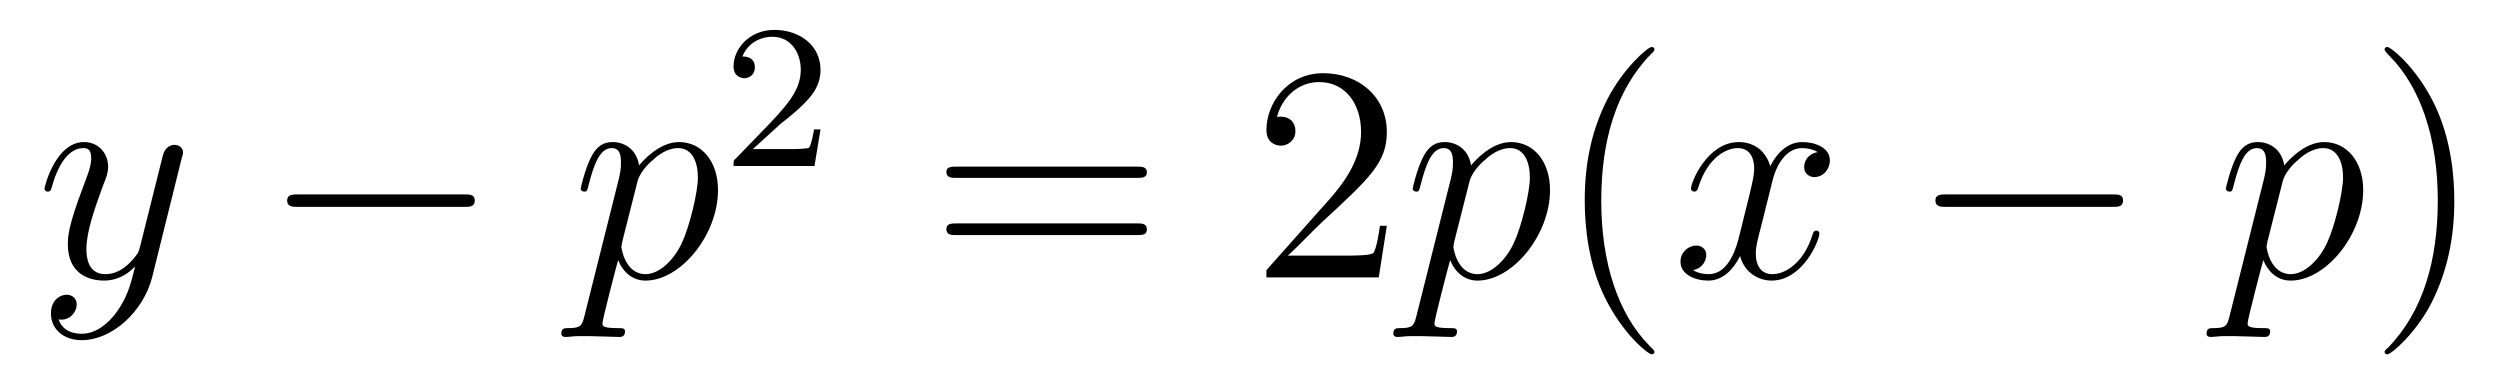 <?xml version='1.0'?>
<!-- This file was generated by dvisvgm 1.9.2 -->
<svg height='15pt' version='1.1' viewBox='0 -15 97 15' width='97pt' xmlns='http://www.w3.org/2000/svg' xmlns:xlink='http://www.w3.org/1999/xlink'>
<g id='page1'>
<g transform='matrix(1 0 0 1 -127 650)'>
<path d='M131.539 -652.91C131.211 -652.457 130.742 -652.051 130.164 -652.051C130.023 -652.051 129.445 -652.066 129.273 -652.613C129.305 -652.598 129.367 -652.598 129.383 -652.598C129.742 -652.598 129.977 -652.91 129.977 -653.191C129.977 -653.457 129.758 -653.566 129.586 -653.566C129.383 -653.566 128.977 -653.41 128.977 -652.832C128.977 -652.223 129.477 -651.801 130.164 -651.801C131.352 -651.801 132.555 -652.91 132.898 -654.223L134.055 -658.879C134.07 -658.941 134.102 -659.004 134.102 -659.082C134.102 -659.254 133.961 -659.379 133.773 -659.379C133.664 -659.379 133.414 -659.332 133.32 -658.973L132.445 -655.473C132.383 -655.254 132.383 -655.223 132.289 -655.098C132.039 -654.77 131.648 -654.363 131.086 -654.363C130.414 -654.363 130.352 -655.02 130.352 -655.332C130.352 -656.019 130.68 -656.926 130.992 -657.785C131.133 -658.129 131.195 -658.301 131.195 -658.535C131.195 -659.035 130.836 -659.488 130.258 -659.488C129.164 -659.488 128.727 -657.77 128.727 -657.676C128.727 -657.629 128.773 -657.566 128.852 -657.566C128.961 -657.566 128.977 -657.613 129.023 -657.785C129.305 -658.785 129.758 -659.254 130.227 -659.254C130.336 -659.254 130.539 -659.254 130.539 -658.863C130.539 -658.551 130.398 -658.207 130.227 -657.754C129.633 -656.191 129.633 -655.801 129.633 -655.52C129.633 -654.379 130.445 -654.113 131.039 -654.113C131.383 -654.113 131.82 -654.223 132.242 -654.66C132.07 -653.957 131.945 -653.488 131.539 -652.91ZM134.156 -654.238' fill-rule='evenodd'/>
<path d='M145.016 -656.973C145.219 -656.973 145.422 -656.973 145.422 -657.223C145.422 -657.457 145.219 -657.457 145.016 -657.457H138.563C138.359 -657.457 138.141 -657.457 138.141 -657.223C138.141 -656.973 138.359 -656.973 138.563 -656.973H145.016ZM146.394 -654.238' fill-rule='evenodd'/>
<path d='M149.672 -652.723C149.578 -652.363 149.531 -652.269 149.047 -652.269C148.906 -652.269 148.781 -652.269 148.781 -652.051C148.781 -652.02 148.797 -651.926 148.938 -651.926C149.078 -651.926 149.25 -651.957 149.406 -651.957H149.922C150.172 -651.957 150.781 -651.926 151.031 -651.926C151.094 -651.926 151.25 -651.926 151.25 -652.145C151.25 -652.269 151.156 -652.269 150.953 -652.269C150.406 -652.269 150.375 -652.348 150.375 -652.457C150.375 -652.598 150.906 -654.645 150.984 -654.91C151.109 -654.582 151.437 -654.113 152.047 -654.113C153.406 -654.113 154.859 -655.879 154.859 -657.629C154.859 -658.723 154.234 -659.488 153.344 -659.488C152.578 -659.488 151.938 -658.754 151.797 -658.582C151.703 -659.191 151.25 -659.488 150.766 -659.488C150.422 -659.488 150.141 -659.332 149.922 -658.879C149.703 -658.441 149.531 -657.723 149.531 -657.676C149.531 -657.629 149.578 -657.566 149.672 -657.566C149.766 -657.566 149.781 -657.582 149.844 -657.848C150.031 -658.551 150.25 -659.254 150.734 -659.254C151 -659.254 151.094 -659.066 151.094 -658.707C151.094 -658.426 151.062 -658.301 151.016 -658.082L149.672 -652.723ZM151.734 -657.957C151.812 -658.285 152.141 -658.644 152.344 -658.801C152.469 -658.926 152.859 -659.254 153.312 -659.254C153.844 -659.254 154.078 -658.738 154.078 -658.113C154.078 -657.535 153.75 -656.191 153.453 -655.566C153.156 -654.926 152.594 -654.363 152.047 -654.363C151.25 -654.363 151.109 -655.379 151.109 -655.426C151.109 -655.473 151.141 -655.566 151.141 -655.613L151.734 -657.957ZM155.035 -654.238' fill-rule='evenodd'/>
<path d='M157.273 -660.184C157.414 -660.293 157.742 -660.559 157.867 -660.668C158.367 -661.121 158.836 -661.559 158.836 -662.293C158.836 -663.231 158.039 -663.84 157.039 -663.84C156.086 -663.84 155.461 -663.121 155.461 -662.418C155.461 -662.027 155.773 -661.965 155.883 -661.965C156.055 -661.965 156.289 -662.09 156.289 -662.387C156.289 -662.809 155.898 -662.809 155.805 -662.809C156.039 -663.387 156.57 -663.574 156.961 -663.574C157.695 -663.574 158.07 -662.949 158.07 -662.293C158.07 -661.465 157.492 -660.855 156.555 -659.887L155.555 -658.855C155.461 -658.777 155.461 -658.762 155.461 -658.559H158.602L158.836 -659.98H158.586C158.555 -659.824 158.492 -659.418 158.398 -659.277C158.352 -659.215 157.742 -659.215 157.617 -659.215H156.211L157.273 -660.184ZM159.238 -658.559' fill-rule='evenodd'/>
<path d='M171.125 -658.098C171.297 -658.098 171.5 -658.098 171.5 -658.316C171.5 -658.535 171.297 -658.535 171.125 -658.535H164.109C163.938 -658.535 163.719 -658.535 163.719 -658.332C163.719 -658.098 163.922 -658.098 164.109 -658.098H171.125ZM171.125 -655.879C171.297 -655.879 171.5 -655.879 171.5 -656.098C171.5 -656.332 171.297 -656.332 171.125 -656.332H164.109C163.938 -656.332 163.719 -656.332 163.719 -656.113C163.719 -655.879 163.922 -655.879 164.109 -655.879H171.125ZM172.195 -654.238' fill-rule='evenodd'/>
<path d='M180.809 -656.238H180.543C180.512 -656.035 180.418 -655.379 180.293 -655.191C180.215 -655.082 179.527 -655.082 179.168 -655.082H176.965C177.293 -655.363 178.012 -656.129 178.324 -656.41C180.137 -658.082 180.809 -658.691 180.809 -659.879C180.809 -661.254 179.715 -662.16 178.34 -662.16C176.949 -662.16 176.137 -660.988 176.137 -659.957C176.137 -659.348 176.668 -659.348 176.699 -659.348C176.949 -659.348 177.262 -659.535 177.262 -659.91C177.262 -660.254 177.043 -660.473 176.699 -660.473C176.59 -660.473 176.574 -660.473 176.543 -660.457C176.762 -661.269 177.402 -661.816 178.184 -661.816C179.199 -661.816 179.809 -660.973 179.809 -659.879C179.809 -658.863 179.23 -657.988 178.543 -657.223L176.137 -654.519V-654.238H180.496L180.809 -656.238ZM181.437 -654.238' fill-rule='evenodd'/>
<path d='M181.953 -652.723C181.859 -652.363 181.812 -652.269 181.328 -652.269C181.188 -652.269 181.062 -652.269 181.062 -652.051C181.062 -652.02 181.078 -651.926 181.219 -651.926S181.531 -651.957 181.688 -651.957H182.203C182.453 -651.957 183.063 -651.926 183.312 -651.926C183.375 -651.926 183.531 -651.926 183.531 -652.145C183.531 -652.269 183.438 -652.269 183.234 -652.269C182.688 -652.269 182.656 -652.348 182.656 -652.457C182.656 -652.598 183.188 -654.645 183.266 -654.91C183.391 -654.582 183.719 -654.113 184.328 -654.113C185.688 -654.113 187.141 -655.879 187.141 -657.629C187.141 -658.723 186.516 -659.488 185.625 -659.488C184.859 -659.488 184.219 -658.754 184.078 -658.582C183.984 -659.191 183.531 -659.488 183.047 -659.488C182.703 -659.488 182.422 -659.332 182.203 -658.879C181.984 -658.441 181.812 -657.723 181.812 -657.676C181.812 -657.629 181.859 -657.566 181.953 -657.566C182.047 -657.566 182.063 -657.582 182.125 -657.848C182.313 -658.551 182.531 -659.254 183.016 -659.254C183.281 -659.254 183.375 -659.066 183.375 -658.707C183.375 -658.426 183.344 -658.301 183.297 -658.082L181.953 -652.723ZM184.016 -657.957C184.094 -658.285 184.422 -658.644 184.625 -658.801C184.75 -658.926 185.141 -659.254 185.594 -659.254C186.125 -659.254 186.359 -658.738 186.359 -658.113C186.359 -657.535 186.031 -656.191 185.734 -655.566C185.438 -654.926 184.875 -654.363 184.328 -654.363C183.531 -654.363 183.391 -655.379 183.391 -655.426C183.391 -655.473 183.422 -655.566 183.422 -655.613L184.016 -657.957ZM187.316 -654.238' fill-rule='evenodd'/>
<path d='M191.191 -651.348C191.191 -651.379 191.191 -651.395 190.988 -651.598C189.801 -652.801 189.129 -654.77 189.129 -657.207C189.129 -659.52 189.691 -661.504 191.066 -662.91C191.191 -663.02 191.191 -663.051 191.191 -663.082C191.191 -663.16 191.129 -663.176 191.082 -663.176C190.926 -663.176 189.957 -662.316 189.363 -661.145C188.754 -659.941 188.488 -658.676 188.488 -657.207C188.488 -656.145 188.645 -654.723 189.27 -653.457C189.973 -652.02 190.957 -651.254 191.082 -651.254C191.129 -651.254 191.191 -651.27 191.191 -651.348ZM191.875 -654.238' fill-rule='evenodd'/>
<path d='M197.531 -659.098C197.141 -659.035 197 -658.738 197 -658.52C197 -658.238 197.234 -658.129 197.39 -658.129C197.75 -658.129 198 -658.441 198 -658.77C198 -659.27 197.437 -659.488 196.922 -659.488C196.204 -659.488 195.797 -658.785 195.688 -658.551C195.422 -659.441 194.672 -659.488 194.468 -659.488C193.25 -659.488 192.61 -657.941 192.61 -657.676C192.61 -657.629 192.656 -657.566 192.734 -657.566C192.828 -657.566 192.859 -657.629 192.875 -657.676C193.282 -659.004 194.078 -659.254 194.422 -659.254C194.969 -659.254 195.062 -658.754 195.062 -658.473C195.062 -658.207 195 -657.941 194.86 -657.363L194.453 -655.723C194.266 -655.02 193.922 -654.363 193.297 -654.363C193.235 -654.363 192.937 -654.363 192.688 -654.519C193.109 -654.598 193.204 -654.957 193.204 -655.098C193.204 -655.332 193.031 -655.473 192.812 -655.473C192.516 -655.473 192.203 -655.223 192.203 -654.848C192.203 -654.348 192.766 -654.113 193.282 -654.113C193.859 -654.113 194.266 -654.566 194.515 -655.066C194.704 -654.363 195.296 -654.113 195.734 -654.113C196.954 -654.113 197.593 -655.676 197.593 -655.941C197.593 -656.004 197.546 -656.051 197.484 -656.051C197.375 -656.051 197.359 -655.988 197.328 -655.895C197 -654.848 196.313 -654.363 195.766 -654.363C195.359 -654.363 195.125 -654.66 195.125 -655.16C195.125 -655.426 195.172 -655.613 195.376 -656.394L195.781 -658.02C195.968 -658.738 196.375 -659.254 196.922 -659.254C196.938 -659.254 197.281 -659.254 197.531 -659.098ZM198.473 -654.238' fill-rule='evenodd'/>
<path d='M208.969 -656.973C209.172 -656.973 209.375 -656.973 209.375 -657.223C209.375 -657.457 209.172 -657.457 208.969 -657.457H202.516C202.313 -657.457 202.093 -657.457 202.093 -657.223C202.093 -656.973 202.313 -656.973 202.516 -656.973H208.969ZM210.348 -654.238' fill-rule='evenodd'/>
<path d='M213.504 -652.723C213.41 -652.363 213.364 -652.269 212.879 -652.269C212.738 -652.269 212.614 -652.269 212.614 -652.051C212.614 -652.02 212.629 -651.926 212.77 -651.926S213.082 -651.957 213.239 -651.957H213.754C214.004 -651.957 214.613 -651.926 214.864 -651.926C214.926 -651.926 215.082 -651.926 215.082 -652.145C215.082 -652.269 214.988 -652.269 214.786 -652.269C214.238 -652.269 214.207 -652.348 214.207 -652.457C214.207 -652.598 214.739 -654.645 214.817 -654.91C214.942 -654.582 215.269 -654.113 215.879 -654.113C217.238 -654.113 218.692 -655.879 218.692 -657.629C218.692 -658.723 218.066 -659.488 217.176 -659.488C216.41 -659.488 215.77 -658.754 215.629 -658.582C215.536 -659.191 215.082 -659.488 214.597 -659.488C214.254 -659.488 213.973 -659.332 213.754 -658.879C213.535 -658.441 213.364 -657.723 213.364 -657.676C213.364 -657.629 213.41 -657.566 213.504 -657.566C213.598 -657.566 213.613 -657.582 213.676 -657.848C213.863 -658.551 214.082 -659.254 214.566 -659.254C214.832 -659.254 214.926 -659.066 214.926 -658.707C214.926 -658.426 214.895 -658.301 214.848 -658.082L213.504 -652.723ZM215.567 -657.957C215.645 -658.285 215.972 -658.644 216.175 -658.801C216.301 -658.926 216.691 -659.254 217.145 -659.254C217.675 -659.254 217.91 -658.738 217.91 -658.113C217.91 -657.535 217.582 -656.191 217.285 -655.566C216.989 -654.926 216.426 -654.363 215.879 -654.363C215.082 -654.363 214.942 -655.379 214.942 -655.426C214.942 -655.473 214.973 -655.566 214.973 -655.613L215.567 -657.957ZM218.867 -654.238' fill-rule='evenodd'/>
<path d='M222.227 -657.207C222.227 -658.113 222.118 -659.598 221.446 -660.973C220.742 -662.41 219.758 -663.176 219.632 -663.176C219.586 -663.176 219.523 -663.16 219.523 -663.082C219.523 -663.051 219.523 -663.02 219.726 -662.816C220.914 -661.613 221.586 -659.645 221.586 -657.223C221.586 -654.91 221.023 -652.91 219.648 -651.504C219.523 -651.395 219.523 -651.379 219.523 -651.348C219.523 -651.27 219.586 -651.254 219.632 -651.254C219.79 -651.254 220.758 -652.098 221.352 -653.27C221.96 -654.488 222.227 -655.77 222.227 -657.207ZM223.426 -654.238' fill-rule='evenodd'/>
</g>
</g>
</svg>
